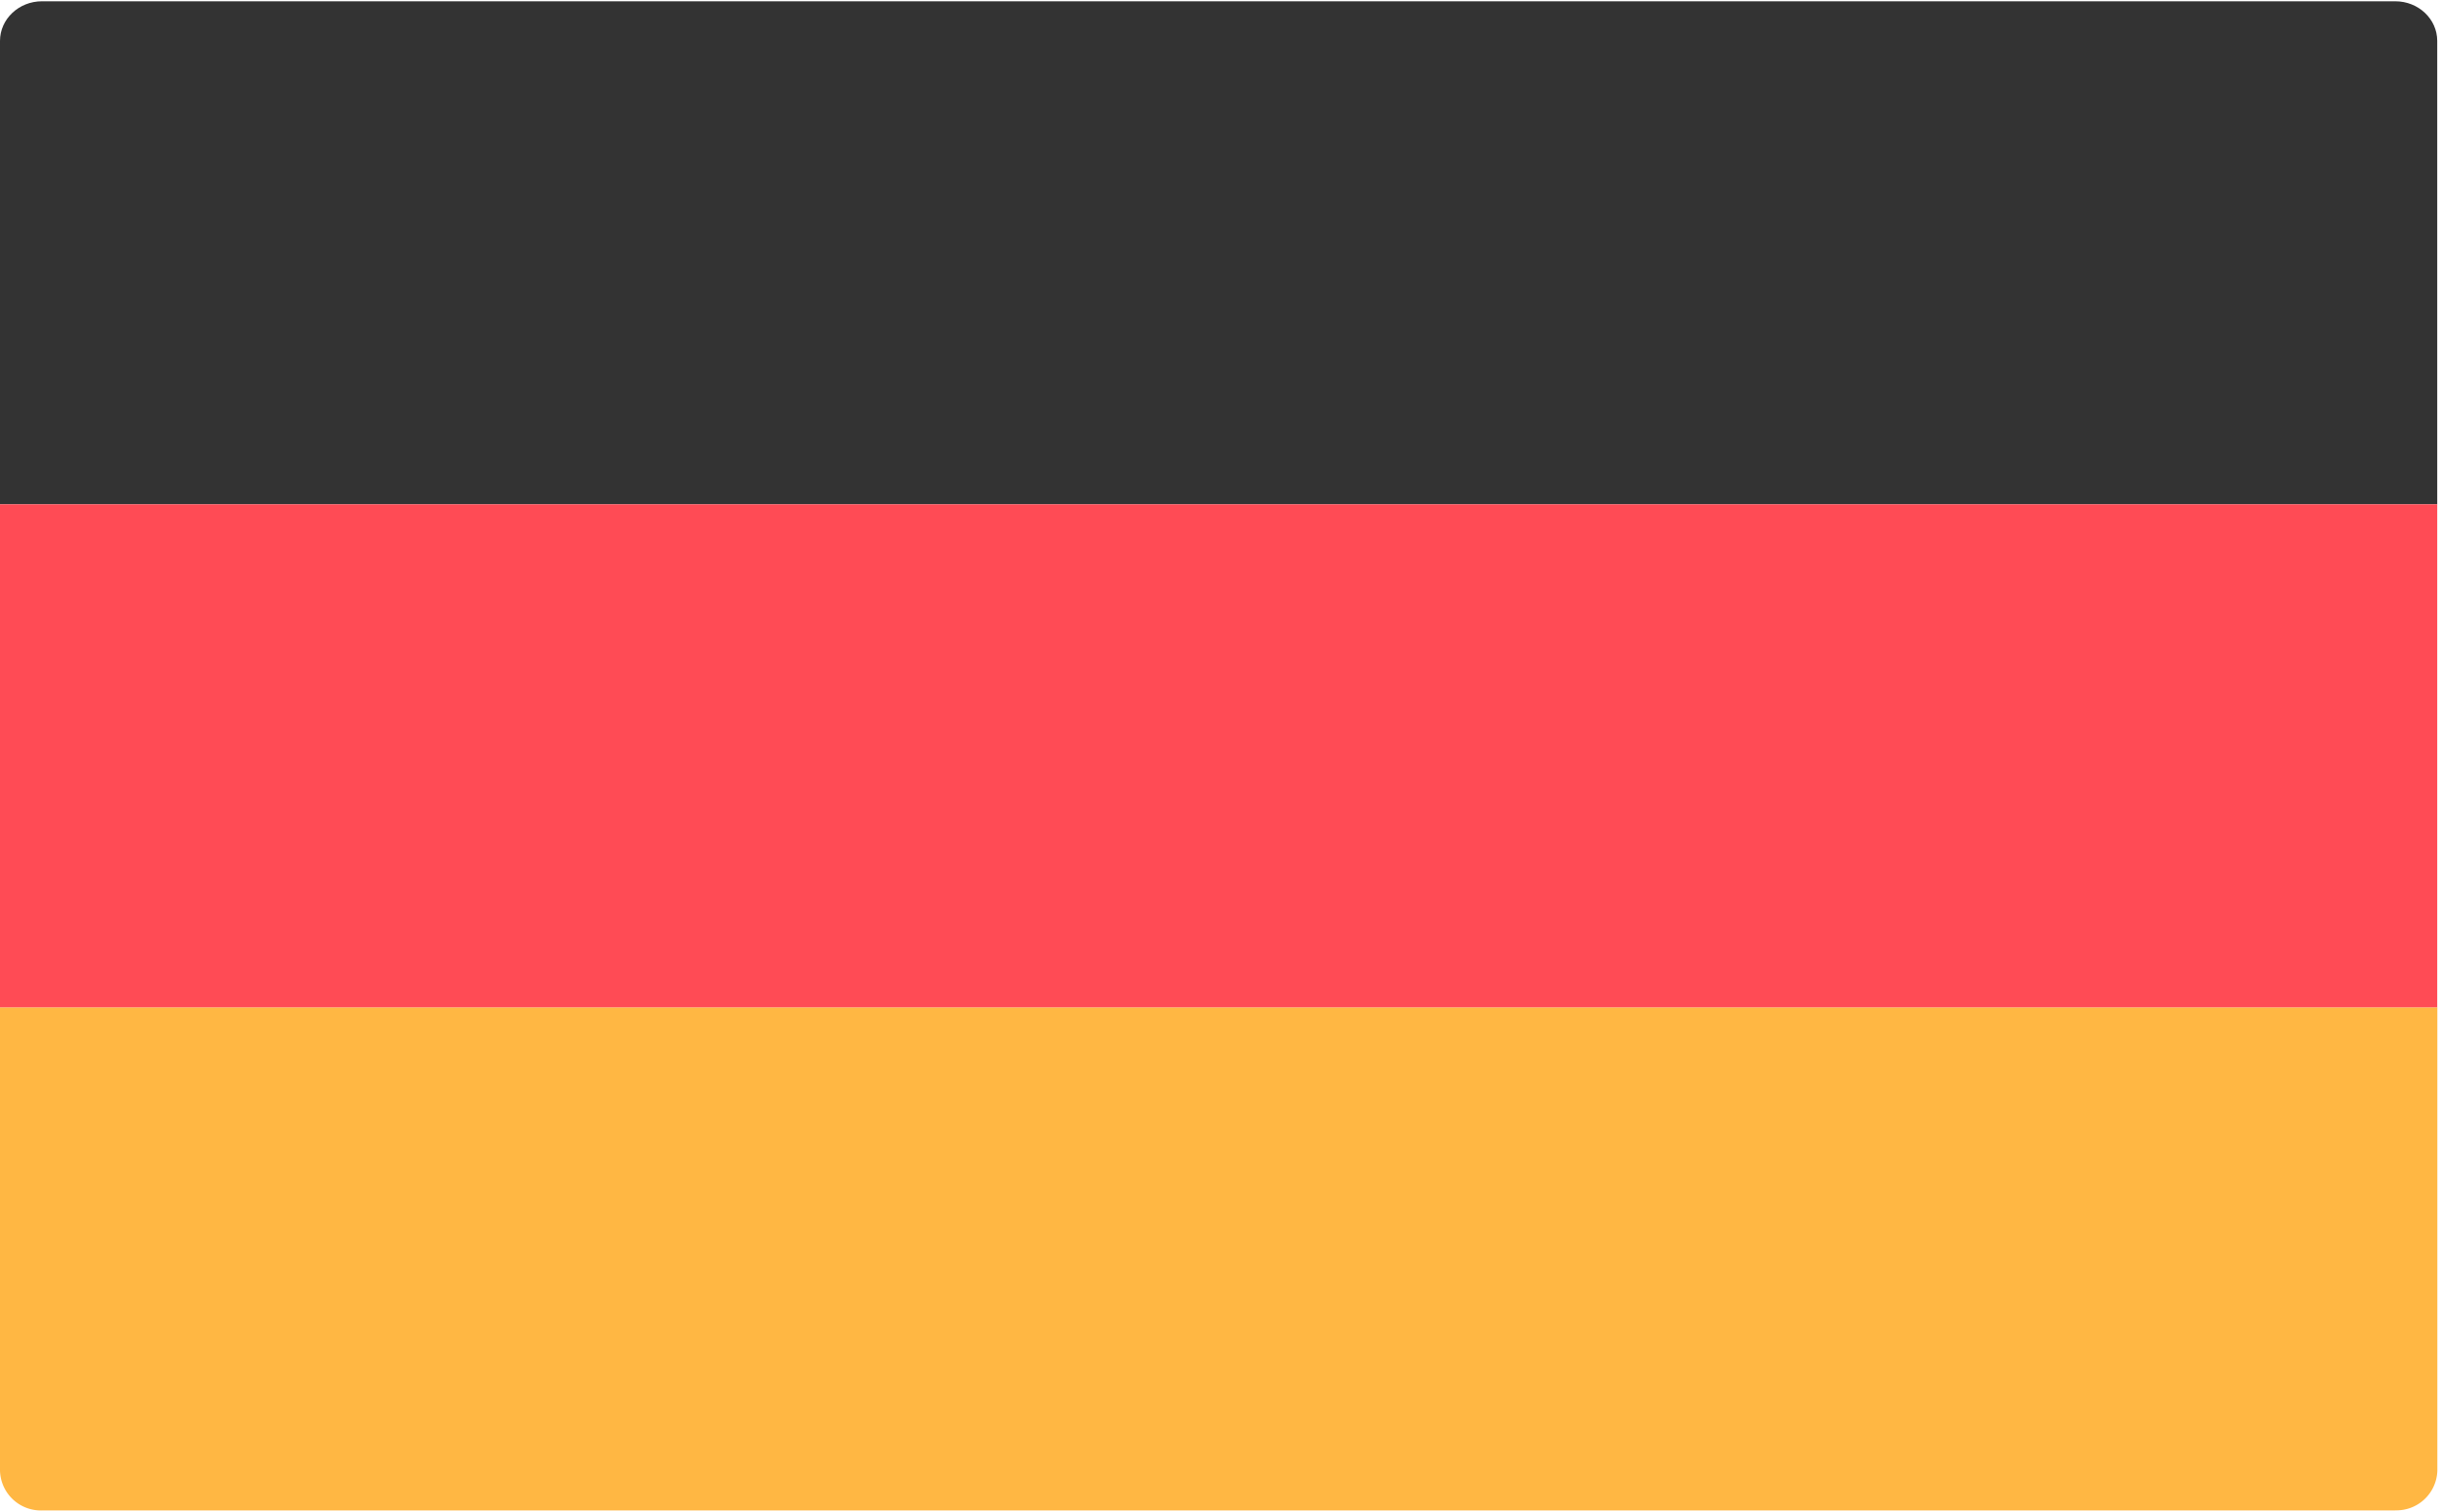 <?xml version="1.0" encoding="utf-8"?>
<svg xmlns="http://www.w3.org/2000/svg" width="21" height="13" viewBox="0 0 21 13">
    <g fill="none" fill-rule="nonzero">
        <path fill="#333" d="M20.96 4.337H0V.352C0 .164.162.011.361.011h20.237c.2 0 .361.153.361.341v3.985z"/>
        <path fill="#FFB743" d="M20.598 12.99H.36A.352.352 0 0 1 0 12.647V8.663h20.96v3.985a.352.352 0 0 1-.362.341z"/>
        <path fill="#FF4B55" d="M0 4.337h20.959v4.326H0z"/>
    </g>
</svg>